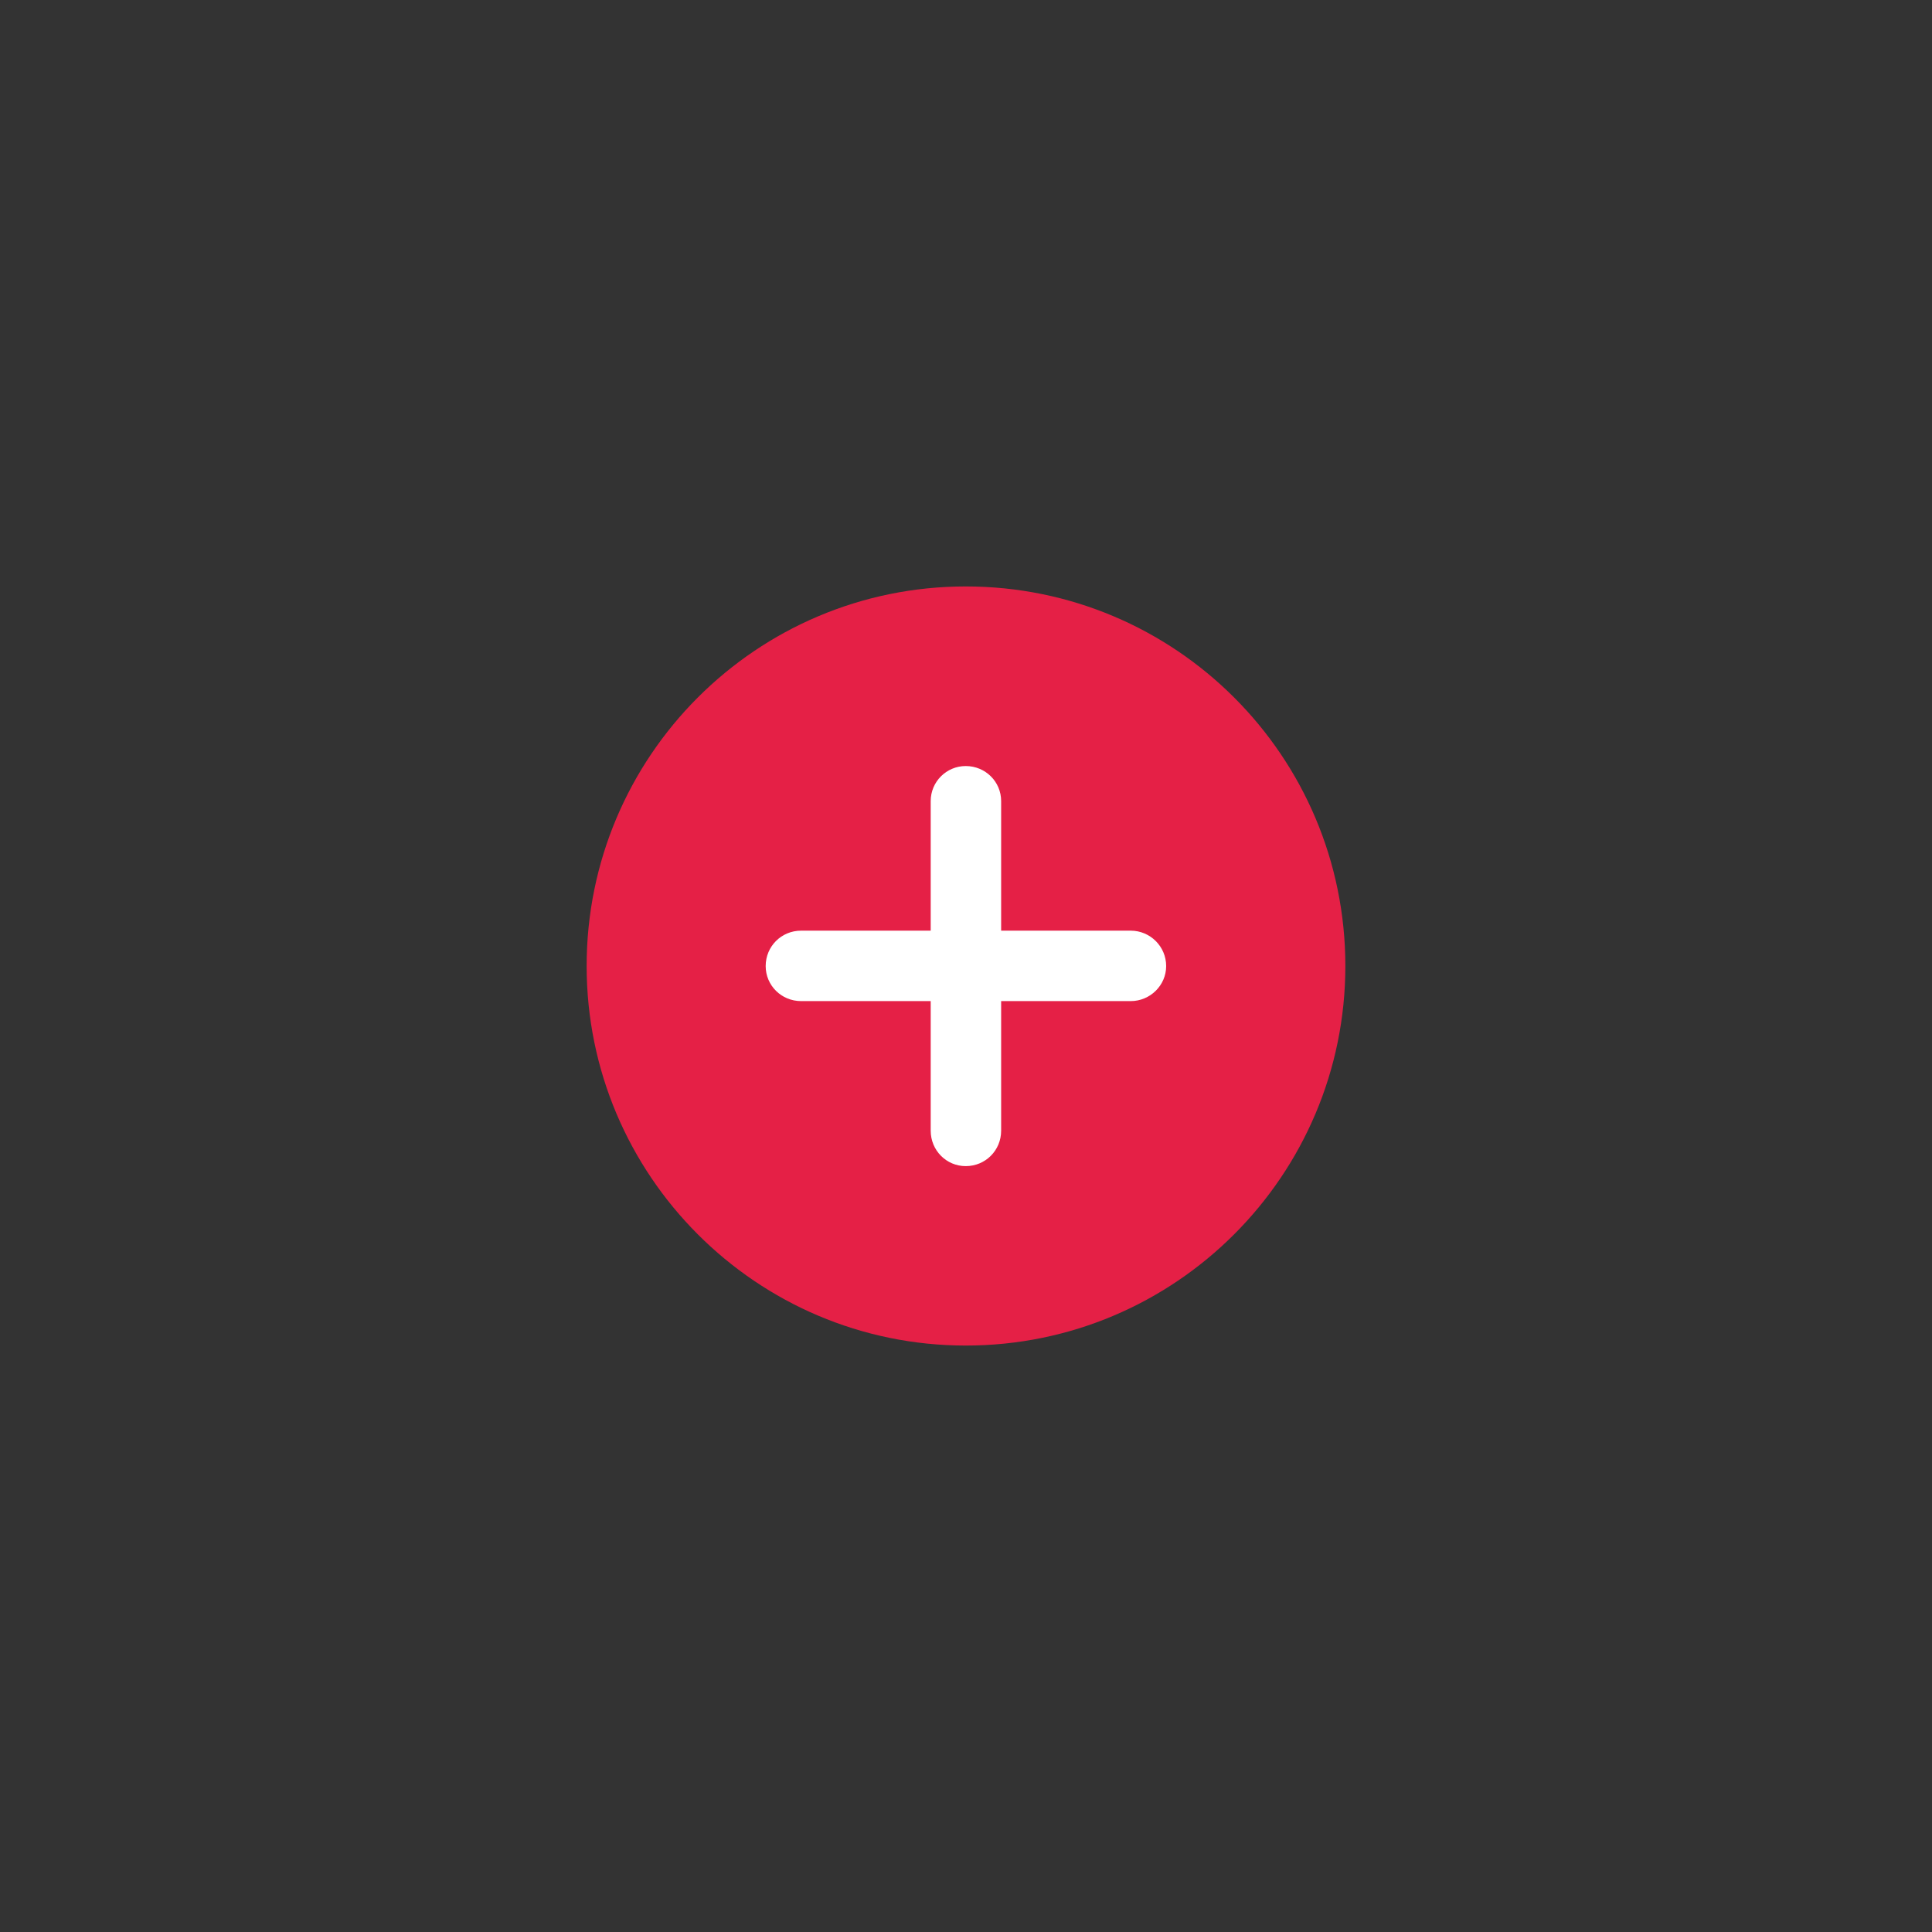 <?xml version="1.0" ?><svg style="enable-background:new 0 0 48 48;" version="1.1" viewBox="0 0 48 48" xml:space="preserve" xmlns="http://www.w3.org/2000/svg" xmlns:xlink="http://www.w3.org/1999/xlink"><rect x="0" y="0" width="48" height="48" fill="#333333" stroke="none"/><g id="Icons"><g><path d="M23.995,14.57c-5.2,0-9.42,4.22-9.42,9.43c0,5.2,4.22,9.43,9.42,9.43    c5.21,0,9.43-4.23,9.43-9.43C33.425,18.79,29.205,14.57,23.995,14.57z" style="fill:#E52046;"/><path d="M24.873,24.872h3.22c0.48,0,0.88-0.39,0.88-0.87c0-0.49-0.4-0.88-0.88-0.88h-3.22v-3.22    c0-0.48-0.39-0.87-0.88-0.87c-0.48,0-0.87,0.39-0.87,0.87v3.22h-3.22c-0.49,0-0.88,0.39-0.88,0.88c0,0.48,0.39,0.87,0.88,0.87    h3.22v3.22c0,0.49,0.39,0.88,0.87,0.88c0.49,0,0.88-0.39,0.88-0.88V24.872" style="fill:#FFFFFF;"/></g></g></svg>